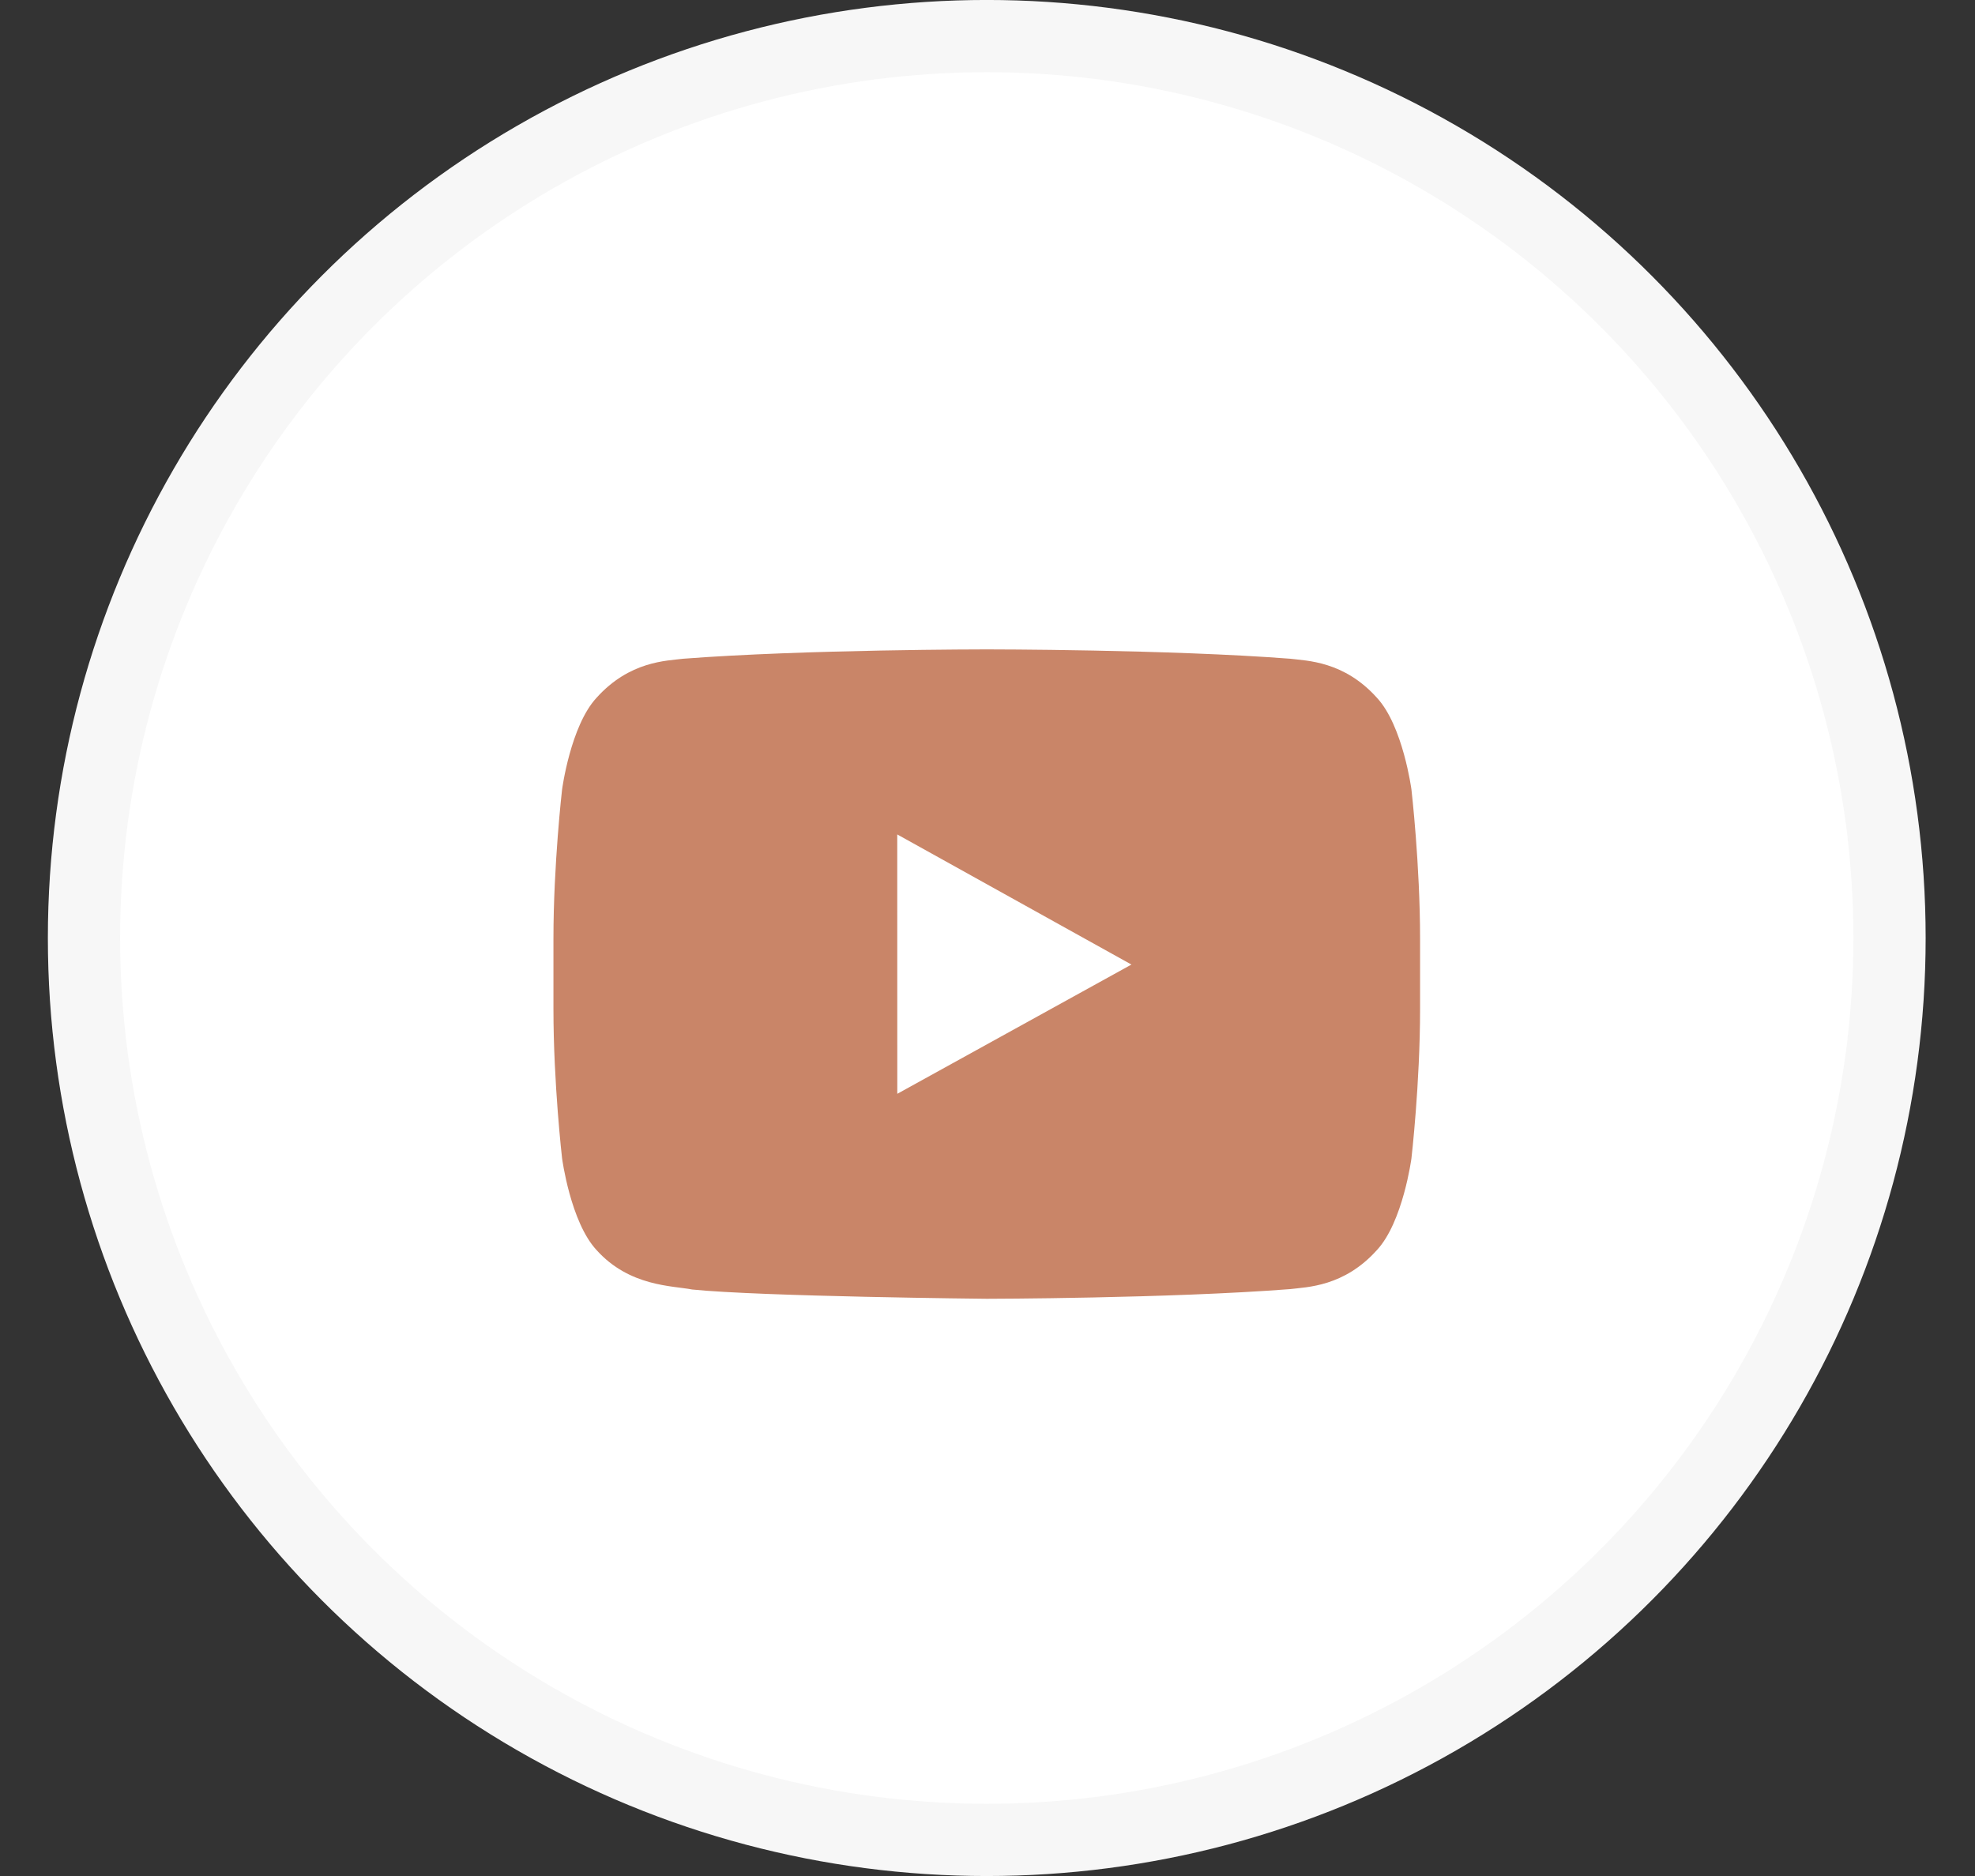 <?xml version="1.0" encoding="UTF-8"?>
<svg width="40px" height="38px" viewBox="0 0 40 38" version="1.1" xmlns="http://www.w3.org/2000/svg" xmlns:xlink="http://www.w3.org/1999/xlink">
    <rect x="0" y="0" width="40" height="38" fill="#333333" stroke="none"/>
    <title>YouTube</title>
    <g id="􀋁-Symbols" stroke="none" stroke-width="1" fill="none" fill-rule="evenodd">
        <g id="YouTube" transform="translate(0.97, 0)">
            <ellipse id="Oval" stroke="#F7F7F7" stroke-width="1.463" fill="#FFFFFF" cx="19.015" cy="19" rx="18.284" ry="18.269"></ellipse>
            <path d="M17.203,22.156 L17.202,16.902 L21.945,19.538 L17.203,22.156 Z M27.616,15.991 C27.616,15.991 27.444,14.703 26.918,14.135 C26.25,13.39 25.502,13.386 25.159,13.343 C22.703,13.154 19.019,13.154 19.019,13.154 L19.011,13.154 C19.011,13.154 15.327,13.154 12.871,13.343 C12.527,13.386 11.78,13.39 11.111,14.135 C10.585,14.703 10.414,15.991 10.414,15.991 C10.414,15.991 10.239,17.505 10.239,19.018 L10.239,20.437 C10.239,21.951 10.414,23.464 10.414,23.464 C10.414,23.464 10.585,24.753 11.111,25.32 C11.78,26.065 12.657,26.042 13.047,26.12 C14.451,26.263 19.015,26.308 19.015,26.308 C19.015,26.308 22.703,26.302 25.159,26.112 C25.502,26.069 26.25,26.065 26.918,25.32 C27.444,24.753 27.616,23.464 27.616,23.464 C27.616,23.464 27.791,21.951 27.791,20.437 L27.791,19.018 C27.791,17.505 27.616,15.991 27.616,15.991 L27.616,15.991 Z" id="Youtube" fill="#C98568"></path>
        </g>
    </g>
</svg>
